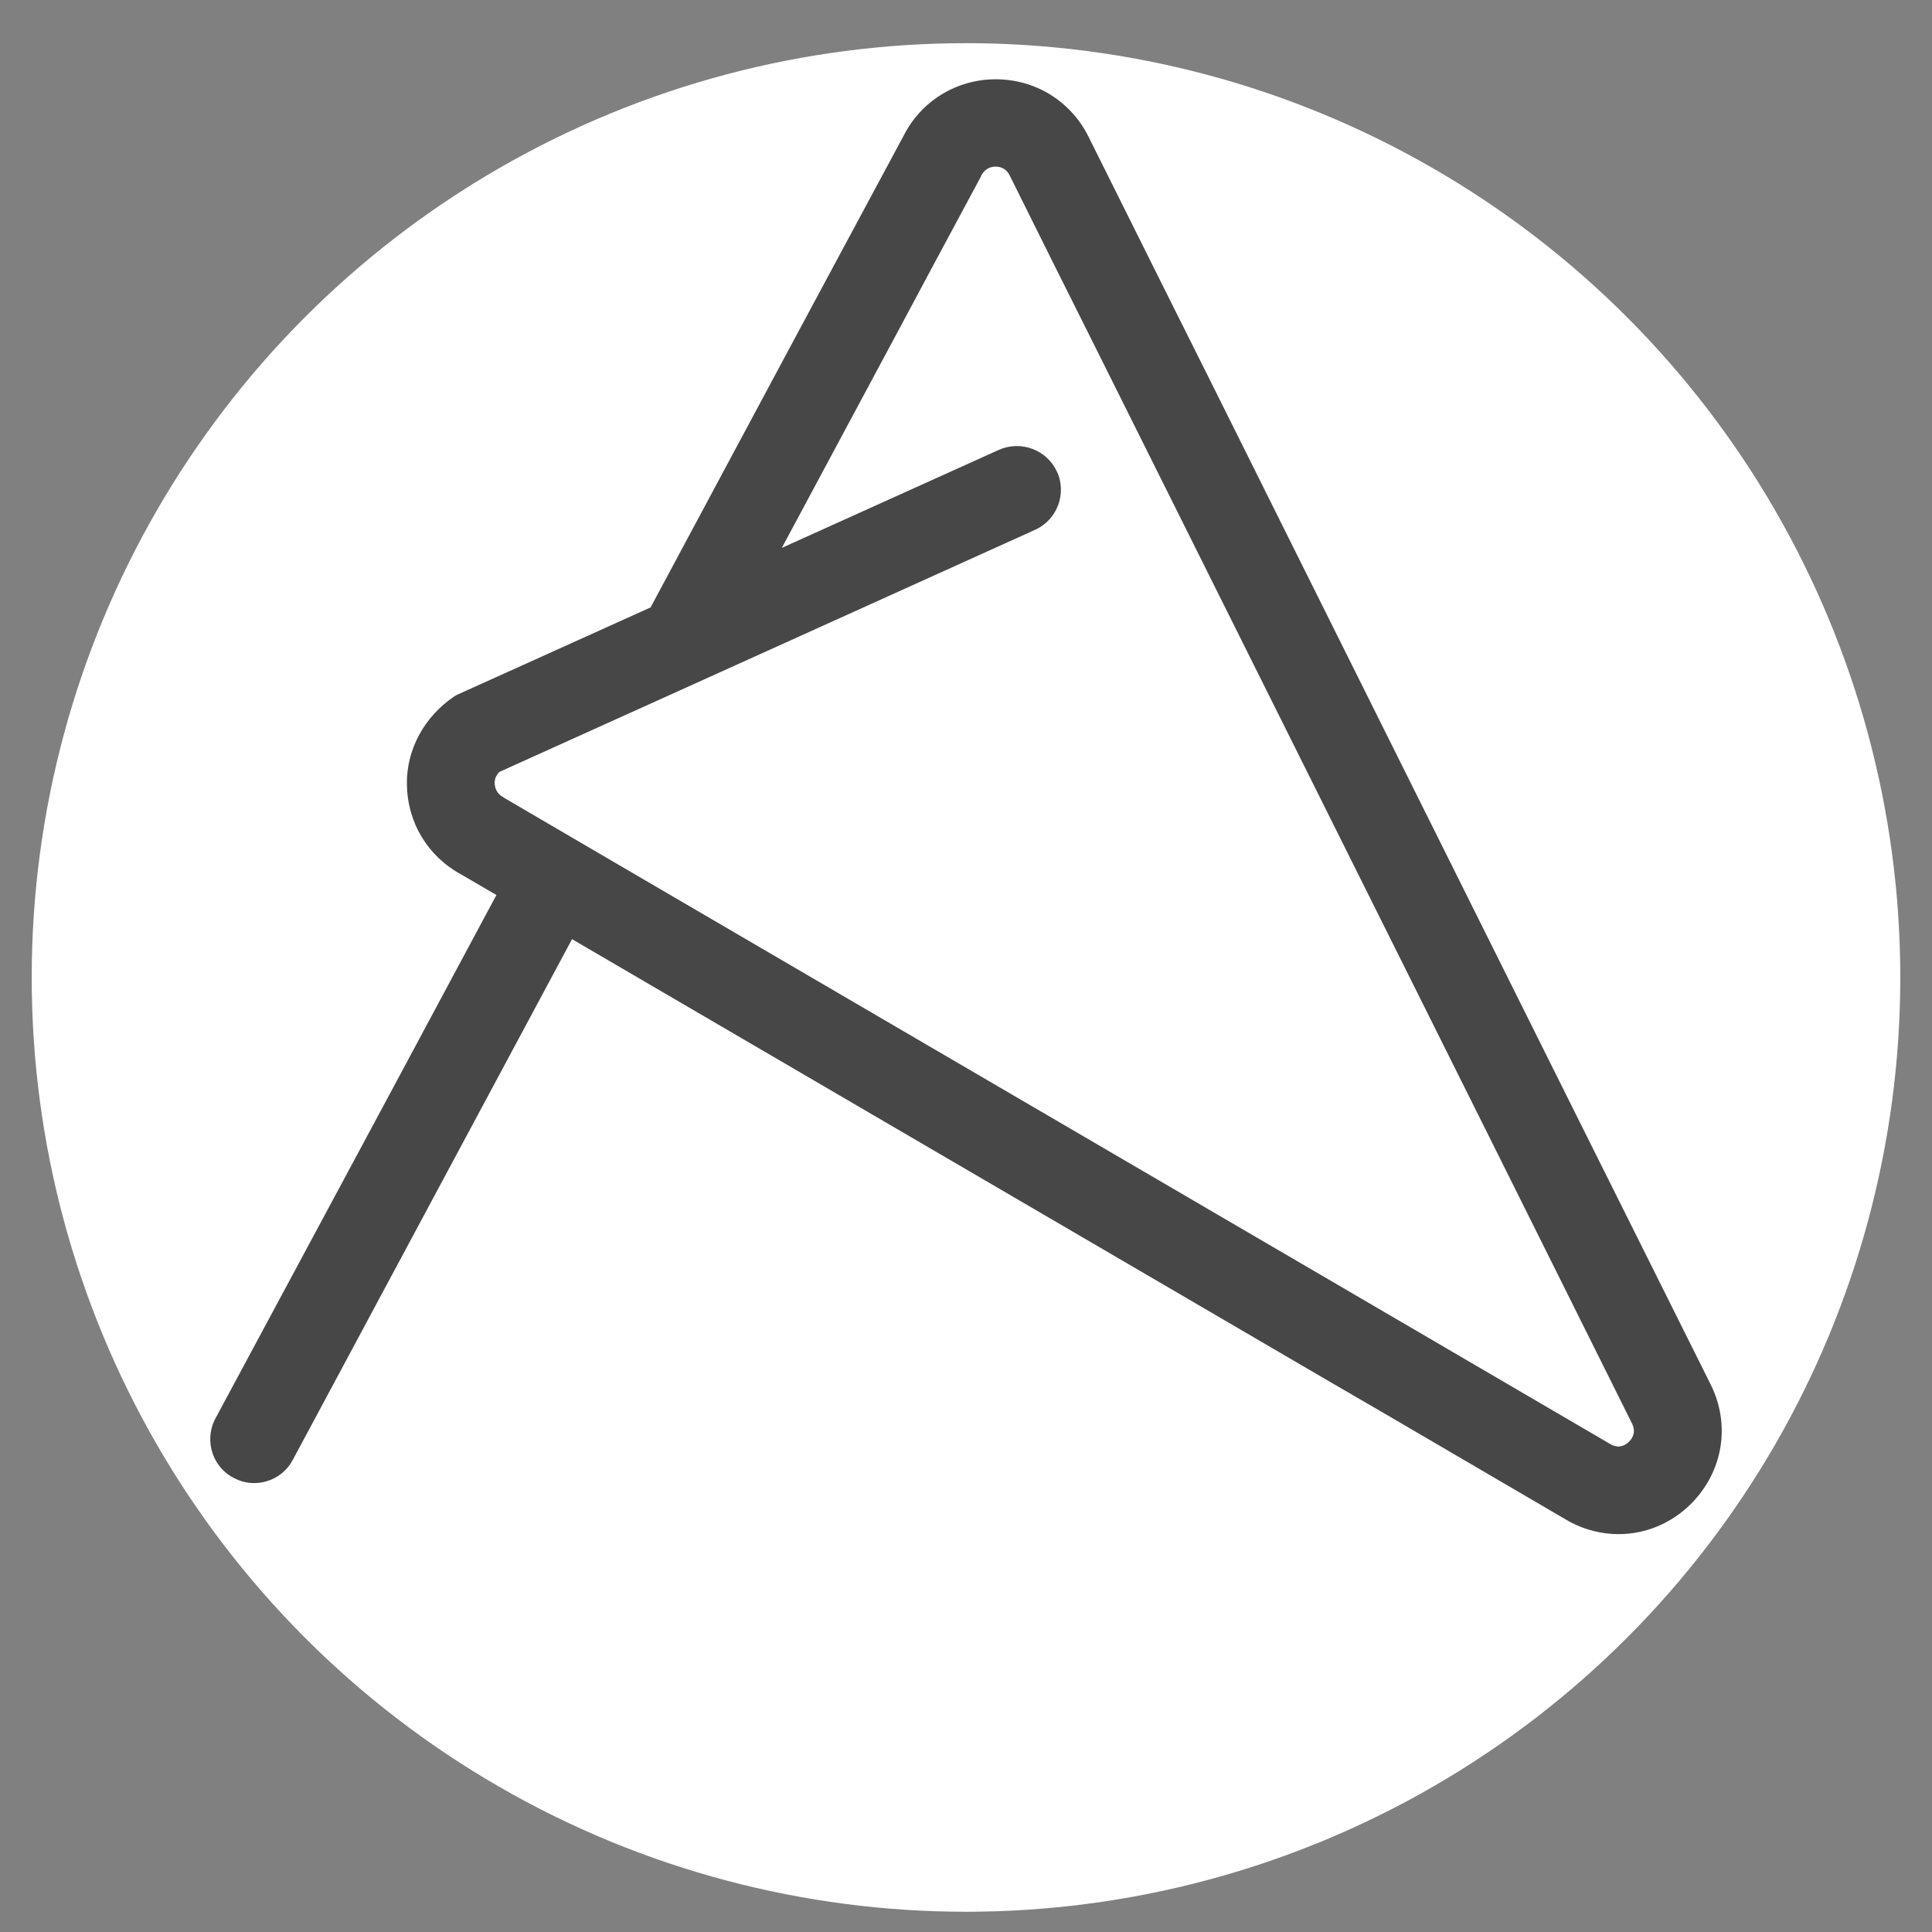 <?xml version="1.0" encoding="utf-8"?>
<!-- Generator: Adobe Illustrator 28.2.0, SVG Export Plug-In . SVG Version: 6.00 Build 0)  -->
<svg version="1.1" xmlns="http://www.w3.org/2000/svg" xmlns:xlink="http://www.w3.org/1999/xlink" x="0px" y="0px"
	 viewBox="0 0 792 792" style="enable-background:new 0 0 792 792;" xml:space="preserve">
<rect x="0" y="0" width="792" height="792" fill="#808080" stroke="none"/>
<style type="text/css">
	.st0{display:none;}
	.st1{display:inline;fill:#FFFBF3;stroke:#939091;stroke-width:15;stroke-miterlimit:10;}
	.st2{display:inline;fill:none;stroke:#939091;stroke-width:15;stroke-miterlimit:10;}
	.st3{fill:#474748;}
	.st4{display:inline;fill:#A9A8A9;stroke:#474748;stroke-width:16;stroke-miterlimit:10;}
	.st5{fill:#FFFFFF;}
	.st6{fill:none;}
</style>
<g id="Layer_1" class="st0">
	<circle class="st1" cx="396" cy="-1433.6" r="154.6"/>
</g>
<g id="Layer_2" class="st0">
	<path class="st2" d="M418-1544.7l-148.6,67.1c-9.8,6.6-9,21.3,1.5,26.9l290.8,169.8c13.5,7.1,28.1-7.3,21.3-20.9l-163.3-327.5
		c-5.8-11.6-22.3-11.6-28,0l-184.2,343.4"/>
</g>
<g id="Layer_6">
	<rect x="923.9" y="-1820.5" class="st3" width="790.3" height="792.6"/>
</g>
<g id="Layer_4">
</g>
<g id="Layer_5" class="st0">
	<circle class="st4" cx="396" cy="-1423.9" r="175.8"/>
</g>
<g id="Layer_3">
	<circle class="st5" cx="396" cy="400.7" r="383"/>
	<path class="st3" d="M701.2,567.4L649.1,463l-16.3-32.7L494.6,153l-16.4-32.8l-32-64.2c-3.5-7.1-8.9-13-15.6-17.2
		c-6.7-4.1-14.4-6.3-22.4-6.3c-16.1,0-30.6,8.9-37.8,23.2l-30.9,57.5l-16,29.8L266.7,249l-79.5,35.9l-0.5,0.3l-0.5,0.3
		c-12.3,8.3-19.6,21.8-19.4,36c0.2,15.7,8.5,29.5,22.3,37l14.4,8.4l-40.9,76.3l-16,29.8L88.3,581.5c-1.4,2.6-2.1,5.5-2.1,8.5
		c0,6.6,3.6,12.7,9.5,15.8c4.2,2.3,9.1,2.8,13.7,1.4c4.6-1.4,8.4-4.5,10.6-8.7L234.5,385l311.1,181.7l22.9,13.3l74.4,43.5l0.7,0.4
		c6.2,3.3,13.1,5,19.9,5c11,0,21.4-4.3,29.5-12.2C706.3,603.5,709.6,584.2,701.2,567.4z M667.8,591c-1.5,1.5-4,2.9-7.3,1.2
		l-65.2-38.1l-21.9-12.8l-326-190.4l0,0l-40.5-23.7l-0.6-0.4c-2.8-1.5-3.4-4-3.5-5.4c-0.1-1.2,0.1-3.3,2-5l85.9-38.8l0,0l0,0
		l133.6-60.4c6.4-2.9,10.6-9.3,10.6-16.4c0-2.6-0.5-5.1-1.6-7.4c-4.1-9-14.8-13-23.8-9l-89,40.2l48.9-91.2l13.9-26l18.8-35l0.2-0.5
		c1.2-2.3,3.3-3.6,5.8-3.6c2.6,0,4.7,1.3,5.8,3.6l18.8,37.8l13.8,27.6l169.8,340.4l13.7,27.5l38.9,78.1
		C670.8,586.9,669.3,589.5,667.8,591z"/>
	<path class="st5" d="M1684.1,679.7l-62.4-125.2l-19.6-39.2L1436.4,183l-19.6-39.3l-38.4-77c-4.2-8.5-10.7-15.6-18.7-20.6
		c-8-5-17.3-7.6-26.8-7.6c-19.3,0-36.6,10.7-45.3,27.8l-37,68.9l-19.2,35.8l-68.1,127l-95.3,43.1l-0.6,0.3l-0.6,0.4
		c-14.7,9.9-23.4,26.1-23.3,43.2c0.2,18.8,10.2,35.4,26.7,44.3l17.2,10.1l-49.1,91.5l-19.2,35.7l-69.7,130
		c-1.7,3.1-2.6,6.6-2.6,10.2c0,8,4.3,15.2,11.3,19c5.1,2.7,10.9,3.3,16.4,1.6c5.5-1.7,10-5.4,12.7-10.4l137.3-255.9l373,217.8
		l27.4,16l89.2,52.1l0.8,0.4c7.4,3.9,15.7,6,23.8,6c13.1,0,25.7-5.2,35.4-14.7C1690.2,723,1694.1,699.9,1684.1,679.7z M1644,708
		c-1.8,1.8-4.8,3.4-8.8,1.5l-78.2-45.7l-26.3-15.3L1140,420.3l0,0l-48.6-28.4l-0.8-0.4c-3.4-1.8-4.1-4.8-4.1-6.5
		c-0.1-1.4,0.1-4,2.4-6.1l103-46.6l0,0l0,0l160.2-72.4c7.7-3.5,12.7-11.2,12.7-19.6c0-3.1-0.6-6.1-1.9-8.9
		c-4.9-10.8-17.7-15.6-28.5-10.7l-106.7,48.2l58.6-109.3l16.7-31.1l22.5-42l0.3-0.6c1.4-2.8,3.9-4.3,7-4.3c3.1,0,5.6,1.6,7,4.3
		l22.6,45.3l16.5,33.1l203.5,408.1l16.5,33l46.7,93.6C1647.6,703.2,1645.9,706.2,1644,708z"/>
	<path class="st3" d="M761.9-221l-62.4-125.2l-19.6-39.2L514.1-717.7l-19.6-39.3l-38.4-77c-4.2-8.5-10.7-15.6-18.7-20.6
		c-8-5-17.3-7.6-26.8-7.6c-19.3,0-36.6,10.7-45.3,27.8l-37,68.9l-19.2,35.8l-68.1,127l-95.3,43.1l-0.6,0.3l-0.6,0.4
		c-14.7,9.9-23.4,26.1-23.3,43.2c0.2,18.8,10.2,35.4,26.7,44.3l17.2,10.1l-49.1,91.5l-19.2,35.7l-69.7,130
		c-1.7,3.1-2.6,6.6-2.6,10.2c0,8,4.3,15.2,11.3,19c5.1,2.7,10.9,3.3,16.4,1.6c5.5-1.7,10-5.4,12.7-10.4l137.3-255.9l373,217.8
		l27.4,16l89.2,52.1l0.8,0.4c7.4,3.9,15.7,6,23.8,6c13.1,0,25.7-5.2,35.4-14.7C768-177.7,771.9-200.9,761.9-221z M721.8-192.7
		c-1.8,1.8-4.8,3.4-8.8,1.5l-78.2-45.7l-26.3-15.3L217.8-480.5l0,0l-48.6-28.4l-0.8-0.4c-3.4-1.8-4.1-4.8-4.1-6.5
		c-0.1-1.4,0.1-4,2.4-6.1l103-46.6l0,0l0,0l160.2-72.4c7.7-3.5,12.7-11.2,12.7-19.6c0-3.1-0.6-6.1-1.9-8.9
		c-4.9-10.8-17.7-15.6-28.5-10.7l-106.7,48.2l58.6-109.3l16.7-31.1l22.5-42l0.3-0.6c1.4-2.8,3.9-4.3,7-4.3c3.1,0,5.6,1.6,7,4.3
		l22.6,45.3l16.5,33.1l203.5,408.1l16.5,33l46.7,93.6C725.4-197.6,723.7-194.6,721.8-192.7z"/>
	<path class="st5" d="M1684.1-221l-62.4-125.2l-19.6-39.2l-165.7-332.3l-19.6-39.3l-38.4-77c-4.2-8.5-10.7-15.6-18.7-20.6
		c-8-5-17.3-7.6-26.8-7.6c-19.3,0-36.6,10.7-45.3,27.8l-37,68.9l-19.2,35.8l-68.1,127l-95.3,43.1l-0.6,0.3l-0.6,0.4
		c-14.7,9.9-23.4,26.1-23.3,43.2c0.2,18.8,10.2,35.4,26.7,44.3l17.2,10.1l-49.1,91.5l-19.2,35.7l-69.7,130
		c-1.7,3.1-2.6,6.6-2.6,10.2c0,8,4.3,15.2,11.3,19c5.1,2.7,10.9,3.3,16.4,1.6c5.5-1.7,10-5.4,12.7-10.4l137.3-255.9l373,217.8
		l27.4,16l89.2,52.1l0.8,0.4c7.4,3.9,15.7,6,23.8,6c13.1,0,25.7-5.2,35.4-14.7C1690.2-177.7,1694.1-200.9,1684.1-221z M1644-192.7
		c-1.8,1.8-4.8,3.4-8.8,1.5l-78.2-45.7l-26.3-15.3L1140-480.5l0,0l-48.6-28.4l-0.8-0.4c-3.4-1.8-4.1-4.8-4.1-6.5
		c-0.1-1.4,0.1-4,2.4-6.1l103-46.6l0,0l0,0l160.2-72.4c7.7-3.5,12.7-11.2,12.7-19.6c0-3.1-0.6-6.1-1.9-8.9
		c-4.9-10.8-17.7-15.6-28.5-10.7l-106.7,48.2l58.6-109.3l16.7-31.1l22.5-42l0.3-0.6c1.4-2.8,3.9-4.3,7-4.3c3.1,0,5.6,1.6,7,4.3
		l22.6,45.3l16.5,33.1l203.5,408.1l16.5,33l46.7,93.6C1647.6-197.6,1645.9-194.6,1644-192.7z"/>
	<path class="st6" d="M1162.5-1416.9c0,14.9,2.1,29.5,6.2,43.6l26.2-48.9l-9.2-5.4c-8.8-4.8-14.2-13.6-14.3-23.7
		c-0.1-9.1,4.6-17.8,12.4-23.1l0.3-0.2l0.3-0.2l50.9-23l36.4-67.8C1208.5-1545.7,1162.5-1486.6,1162.5-1416.9z"/>
	<path class="st6" d="M1341.8-1586.8l-12.1-24.2c-0.7-1.5-2.1-2.3-3.7-2.3c-1.6,0-3,0.8-3.7,2.3l-0.2,0.3l-12,22.4
		c3.1-0.1,6.3-0.2,9.5-0.2C1327.1-1588.4,1334.5-1587.8,1341.8-1586.8z"/>
	<path class="st6" d="M1350.6-1569.2c-10.1-2.2-20.5-3.3-31.2-3.4c-6.2,0-12.3,0.3-18.2,0.9l-31.3,58.4l57-25.8
		c5.8-2.6,12.6,0,15.2,5.7c0.7,1.5,1,3.1,1,4.7c0,4.5-2.7,8.6-6.8,10.5l-85.6,38.7l0,0l0,0l-55,24.9c-1.2,1.1-1.3,2.5-1.3,3.2
		c0,0.9,0.4,2.5,2.2,3.5l0.4,0.2l26,15.2l0,0l208.8,121.9c11.2-12,20.5-25.7,27.6-40.7L1350.6-1569.2z"/>
	<path class="st6" d="M1487.6-1277.9c2.1,1,3.7,0.1,4.7-0.8c1-1,1.9-2.6,0.8-4.8l-24.9-50c-6.3,11.2-13.8,21.7-22.3,31.2
		L1487.6-1277.9z"/>
	<path class="st6" d="M1473.9-1418.1c-0.5-62.7-38.5-116.9-92.6-141l88.5,177.5C1472.6-1393.3,1474-1405.5,1473.9-1418.1z"/>
	<path class="st5" d="M1162.5-1416.9c0-69.7,46-128.8,109.3-148.6l10.2-19.1c-77.3,16.7-135.4,85.5-135.4,167.7
		c0,21.7,4,42.7,11.8,62.7l10.2-19.1C1164.6-1387.4,1162.5-1402,1162.5-1416.9z"/>
	<path class="st5" d="M1318.2-1261.2c-50.8,0-97.7-24.4-126.9-65.5c-2.4-3.4-7.2-4.3-10.7-2.1l0,0c-3.8,2.5-4.8,7.6-2.2,11.3
		c32.2,45.3,83.9,72.1,139.8,72.1c42,0,80.6-15.2,110.4-40.4l-14.6-8.5C1387.6-1273.5,1354.3-1261.2,1318.2-1261.2z"/>
	<path class="st5" d="M1473.9-1418.1c0.1,12.6-1.3,24.8-4,36.5l10.4,20.9c6.3-18,9.6-37.4,9.5-57.6
		c-0.6-75.5-50.5-139.7-118.9-161.9l10.5,21C1435.4-1534.9,1473.4-1480.8,1473.9-1418.1z"/>
	<path class="st5" d="M1469.9-1381.6l-88.5-177.5c-9.8-4.4-20-7.8-30.7-10l108.7,218C1463.9-1360.8,1467.4-1371,1469.9-1381.6z"/>
	<path class="st5" d="M1513.7-1293.8l-33.3-66.9c-3.3,9.4-7.4,18.5-12.2,27.1l24.9,50c1.1,2.2,0.2,3.9-0.8,4.8
		c-1,0.9-2.5,1.8-4.7,0.8l-41.8-24.4c-5.3,5.9-11.1,11.5-17.2,16.6l47.7,27.8l0.4,0.2c4,2.1,8.4,3.2,12.7,3.2c7,0,13.7-2.8,18.9-7.8
		C1516.9-1270.7,1519-1283,1513.7-1293.8z"/>
	<path class="st5" d="M1322.1-1610.7l0.2-0.3c0.7-1.5,2.1-2.3,3.7-2.3c1.6,0,3,0.8,3.7,2.3l12.1,24.2c10,1.4,19.7,3.6,29,6.7
		l-20.5-41.1c-2.3-4.5-5.7-8.3-10-11c-4.3-2.6-9.2-4-14.3-4c-10.3,0-19.6,5.7-24.2,14.9l-19.8,36.8c9.1-2,18.5-3.2,28.1-3.7
		L1322.1-1610.7z"/>
	<path class="st5" d="M1431.8-1310.5L1223-1432.4l0,0l-26-15.2l-0.4-0.2c-1.8-1-2.2-2.6-2.2-3.5c0-0.8,0.1-2.1,1.3-3.2l55-24.9l0,0
		l0,0l85.6-38.7c4.1-1.9,6.8-6,6.8-10.5c0-1.6-0.3-3.2-1-4.7c-2.6-5.8-9.4-8.3-15.2-5.7l-57,25.8l31.3-58.4
		c-10.1,1.1-19.9,3.2-29.4,6.1l-36.4,67.8l-50.9,23l-0.3,0.2l-0.3,0.2c-7.9,5.3-12.5,13.9-12.4,23.1c0.1,10.1,5.5,18.9,14.3,23.7
		l9.2,5.4l-26.2,48.9c1.7,6,3.8,11.8,6.3,17.6l-14.6,6.2c-0.7-1.6-1.3-3.2-1.9-4.7l-37.2,69.4c-0.9,1.7-1.4,3.5-1.4,5.4
		c0,4.3,2.3,8.1,6.1,10.1c2.7,1.5,5.8,1.8,8.8,0.9c2.9-0.9,5.4-2.9,6.8-5.6l73.3-136.7l199.2,116.3
		C1420.3-1299.2,1426.3-1304.6,1431.8-1310.5z"/>
	<path class="st5" d="M1459.3-1351.2l8.8,17.6c4.8-8.6,8.9-17.7,12.2-27.1l-10.4-20.9C1467.4-1371,1463.9-1360.8,1459.3-1351.2z"/>
	<path class="st5" d="M1301.2-1571.6l8.9-16.6c-9.6,0.4-18.9,1.7-28.1,3.7l-10.2,19.1C1281.2-1568.5,1291.1-1570.5,1301.2-1571.6z"
		/>
	<path class="st5" d="M1175-1355.7c-2.5-5.8-4.6-11.6-6.3-17.6l-10.2,19.1c0.6,1.6,1.3,3.2,1.9,4.7L1175-1355.7z"/>
	<path class="st5" d="M1350.6-1569.2c10.7,2.3,21,5.7,30.7,10l-10.5-21c-9.4-3-19.1-5.3-29-6.7L1350.6-1569.2z"/>
	<path class="st5" d="M1445.8-1302.3l-14-8.2c-5.5,5.9-11.4,11.3-17.8,16.3l14.6,8.5C1434.7-1290.8,1440.5-1296.4,1445.8-1302.3z"/>
	<path class="st6" d="M538-1278.9c0.9,0.5,1.8,0.7,2.6,0.9c0.5,0.1,1.1,0.1,1.5,0.1c0.7,0,1.4-0.2,2-0.4c0.4-0.1,0.8-0.3,1.1-0.5
		c1-0.5,1.8-1.2,2.1-1.5c0.2-0.2,0.4-0.5,0.7-0.8c0.4-0.5,0.8-1.1,1.1-1.9c0.2-0.4,0.3-0.8,0.4-1.2s0.2-0.9,0.2-1.4
		c0-0.2,0-0.5,0-0.8c0-0.5-0.1-1.1-0.3-1.6s-0.4-1.2-0.7-1.8l-26.2-52.5c-7.4,14.1-16.6,27.1-27.4,38.6L538-1278.9z"/>
	<path class="st6" d="M526.2-1422.6c-0.5-62.7-38.5-116.9-92.6-141l88.5,177.5C524.9-1397.9,526.3-1410.1,526.2-1422.6z"/>
	<path class="st6" d="M214.8-1421.4c0,14.9,2.1,29.5,6.2,43.6l26.2-48.9l-9.2-5.4c-8.8-4.8-14.2-13.6-14.3-23.7
		c-0.1-9.1,4.6-17.8,12.4-23.1l0.7-0.4l50.9-23l36.4-67.8C260.8-1550.3,214.8-1491.1,214.8-1421.4z"/>
	<path class="st6" d="M371.8-1593c9.2,0.1,18.3,0.9,27.1,2.4l-13.3-26.7c-1.4-2.8-4.1-4.5-7.3-4.5c-3.2,0-5.9,1.7-7.3,4.5l-0.1,0.2
		l-13.2,24.6C362.4-1592.9,367.1-1593,371.8-1593z"/>
	<path class="st6" d="M408-1572.5c-11.6-2.9-23.8-4.5-36.3-4.6c-7.8-0.1-15.6,0.5-23.1,1.5l-35.6,66.3l67.7-30.6
		c1.7-0.7,3.4-0.8,5.1-0.4c0.5,0.1,0.9,0.3,1.3,0.5c0.2,0.1,0.4,0.2,0.6,0.3c0.4,0.3,0.8,0.5,1.2,0.9c0.2,0.2,0.4,0.3,0.5,0.5
		c0.5,0.6,0.9,1.2,1.2,1.9c0.2,0.5,0.4,1,0.5,1.5c0.1,0.5,0.2,1,0.2,1.6c0,2.8-1.6,5.6-4.4,6.8l-85.6,38.7v0l-55.5,25.1
		c-0.6,0.4-1,0.9-1.4,1.4c-0.3,0.3-0.5,0.6-0.7,1c-0.3,0.5-0.5,1-0.6,1.5c-0.1,0.2-0.1,0.3-0.1,0.5c-0.1,0.5-0.2,0.9-0.2,1.3
		c0,0.3,0,0.5,0,0.7c0,0.2,0,0.4,0,0.6c0,0.1,0,0.2,0,0.3c0,0.2,0,0.4,0.1,0.7c0.2,1,0.6,2.4,1.6,3.7c0.5,0.6,1.1,1.2,2,1.8
		c0.2,0.1,0.4,0.3,0.7,0.4l0.3,0.2l25.2,14.7l0.7,0.4l207.9,121.4c13.7-13.8,24.8-30.2,32.5-48.4L408-1572.5z"/>
	<path class="st3" d="M526.2-1422.6c0.1,12.6-1.3,24.8-4,36.5l10.4,20.9c6.3-18,9.6-37.4,9.5-57.6c-0.6-75.5-50.5-139.7-118.9-161.9
		l10.5,21C487.7-1539.5,525.7-1485.3,526.2-1422.6z"/>
	<path class="st3" d="M370.5-1265.7c-50.8,0-97.7-24.4-126.9-65.5c-2.4-3.4-7.2-4.3-10.7-2.1h0c-3.8,2.5-4.8,7.6-2.2,11.3
		c32.2,45.3,83.9,72.1,139.8,72.1c42,0,80.6-15.2,110.4-40.4l-14.6-8.5C439.9-1278.1,406.6-1265.7,370.5-1265.7z"/>
	<path class="st3" d="M214.8-1421.4c0-69.7,46-128.8,109.3-148.6l10.2-19.1c-77.3,16.7-135.4,85.5-135.4,167.7
		c0,21.7,4,42.7,11.8,62.7l10.2-19.1C216.9-1391.9,214.8-1406.5,214.8-1421.4z"/>
	<polygon class="st6" points="313.1,-1509.3 380.8,-1539.9 313.1,-1509.3 	"/>
	<path class="st3" d="M566-1298.4l-33.3-66.9c-2.7,7.9-6,15.5-9.9,22.8l26.2,52.5c0.3,0.6,0.5,1.2,0.7,1.8s0.2,1.1,0.3,1.6
		c0,0.3,0,0.5,0,0.8c0,0.5-0.1,1-0.2,1.4s-0.3,0.8-0.4,1.2c-0.3,0.8-0.8,1.4-1.1,1.9c-0.3,0.4-0.5,0.6-0.7,0.8
		c-0.4,0.4-1.1,1-2.1,1.5c-0.3,0.2-0.7,0.3-1.1,0.5c-0.6,0.2-1.3,0.4-2,0.4c-0.5,0-1,0-1.5-0.1c-0.8-0.1-1.7-0.4-2.6-0.9l-42.6-24.9
		c-4.5,4.8-9.3,9.3-14.4,13.6l47.7,27.8l0.4,0.2c4,2.1,8.4,3.2,12.7,3.2c7,0,13.7-2.8,18.9-7.8
		C569.2-1275.2,571.3-1287.6,566-1298.4z"/>
	<path class="st3" d="M370.9-1617.1l0.1-0.2c1.4-2.8,4.1-4.5,7.3-4.5c3.2,0,5.9,1.7,7.3,4.5l13.3,26.7c8.3,1.4,16.4,3.4,24.2,5.9
		l-20.5-41.1c-2.3-4.5-5.7-8.3-10-11c-4.3-2.6-9.2-4-14.3-4c-10.3,0-19.6,5.7-24.2,14.9l-19.8,36.8c7.6-1.6,15.4-2.8,23.4-3.4
		L370.9-1617.1z"/>
	<path class="st3" d="M522.2-1386.2l-88.5-177.5c-8.2-3.7-16.8-6.6-25.7-8.9l105.8,212.1C517.3-1368.7,520.1-1377.3,522.2-1386.2z"
		/>
	<path class="st3" d="M481.2-1312.1l-207.9-121.4l-0.7-0.4l-25.2-14.7l-0.3-0.2c-0.2-0.1-0.5-0.2-0.7-0.4c-0.8-0.5-1.5-1.1-2-1.8
		c-1-1.3-1.4-2.6-1.6-3.7c0-0.3-0.1-0.5-0.1-0.7c0-0.1,0-0.2,0-0.3c0-0.2,0-0.4,0-0.6c0-0.2,0-0.5,0-0.7c0-0.4,0.1-0.8,0.2-1.3
		c0-0.2,0.1-0.3,0.1-0.5c0.2-0.5,0.4-1,0.6-1.5c0.2-0.3,0.4-0.7,0.7-1c0.4-0.5,0.9-0.9,1.4-1.4l55.5-25.1v0l85.6-38.7
		c2.8-1.3,4.4-4,4.4-6.8c0-0.5-0.1-1-0.2-1.6c-0.1-0.5-0.3-1-0.5-1.5c-0.3-0.7-0.7-1.3-1.2-1.9c-0.2-0.2-0.3-0.4-0.5-0.5
		c-0.4-0.3-0.7-0.6-1.2-0.9c-0.2-0.1-0.4-0.2-0.6-0.3c-0.4-0.2-0.9-0.4-1.3-0.5c-1.6-0.4-3.4-0.3-5.1,0.4l-67.7,30.6h0l35.6-66.3
		c-8.4,1.2-16.6,3.1-24.5,5.5l-36.4,67.8l-50.9,23l-0.7,0.4c-7.9,5.3-12.5,13.9-12.4,23.1c0.1,10.1,5.5,18.9,14.3,23.7l9.2,5.4
		l-26.2,48.9c1.7,6,3.8,11.8,6.3,17.6l-14.6,6.2c-0.7-1.6-1.3-3.2-1.9-4.7l-37.2,69.4c-0.9,1.7-1.4,3.5-1.4,5.4
		c0,4.3,2.3,8.1,6.1,10.1c2.7,1.5,5.8,1.8,8.8,0.9c2.9-0.9,5.4-2.9,6.8-5.6l73.3-136.7l199.2,116.3
		C471.6-1302.9,476.5-1307.3,481.2-1312.1z"/>
	<path class="st3" d="M513.7-1360.4l9,18.1c3.8-7.3,7.1-14.9,9.9-22.8l-10.4-20.9C520.1-1377.3,517.3-1368.7,513.7-1360.4z"/>
	<path class="st3" d="M348.6-1575.6l9.1-16.9c-7.9,0.6-15.7,1.7-23.4,3.4l-10.2,19.1C332-1572.5,340.2-1574.4,348.6-1575.6z"/>
	<path class="st3" d="M227.3-1360.2c-2.5-5.8-4.6-11.6-6.3-17.6l-10.2,19.1c0.6,1.6,1.3,3.2,1.9,4.7L227.3-1360.2z"/>
	<path class="st3" d="M495.3-1303.8l-14.1-8.2c-4.7,4.7-9.7,9.2-14.9,13.3l14.6,8.5C486-1294.5,490.8-1299,495.3-1303.8z"/>
	<path class="st3" d="M408-1572.5c8.9,2.2,17.4,5.2,25.7,8.9l-10.5-21c-7.8-2.5-15.9-4.5-24.2-5.9L408-1572.5z"/>
	<path class="st3" d="M544.1-1278.4c-0.6,0.2-1.3,0.4-2,0.4C542.8-1278,543.5-1278.2,544.1-1278.4z"/>
	<path class="st3" d="M548.1-1281.2c-0.3,0.4-0.5,0.6-0.7,0.8C547.5-1280.6,547.8-1280.8,548.1-1281.2z"/>
	<polygon class="st3" points="370.9,-1617.1 357.7,-1592.5 357.7,-1592.5 	"/>
	<rect x="330.8" y="-1580.1" class="st3" width="0" height="75.2"/>
	<rect x="353.2" y="-1593.7" class="st3" width="0" height="19.2"/>
	<polygon class="st3" points="313.1,-1509.3 313.1,-1509.3 313.1,-1509.3 	"/>
</g>
</svg>
